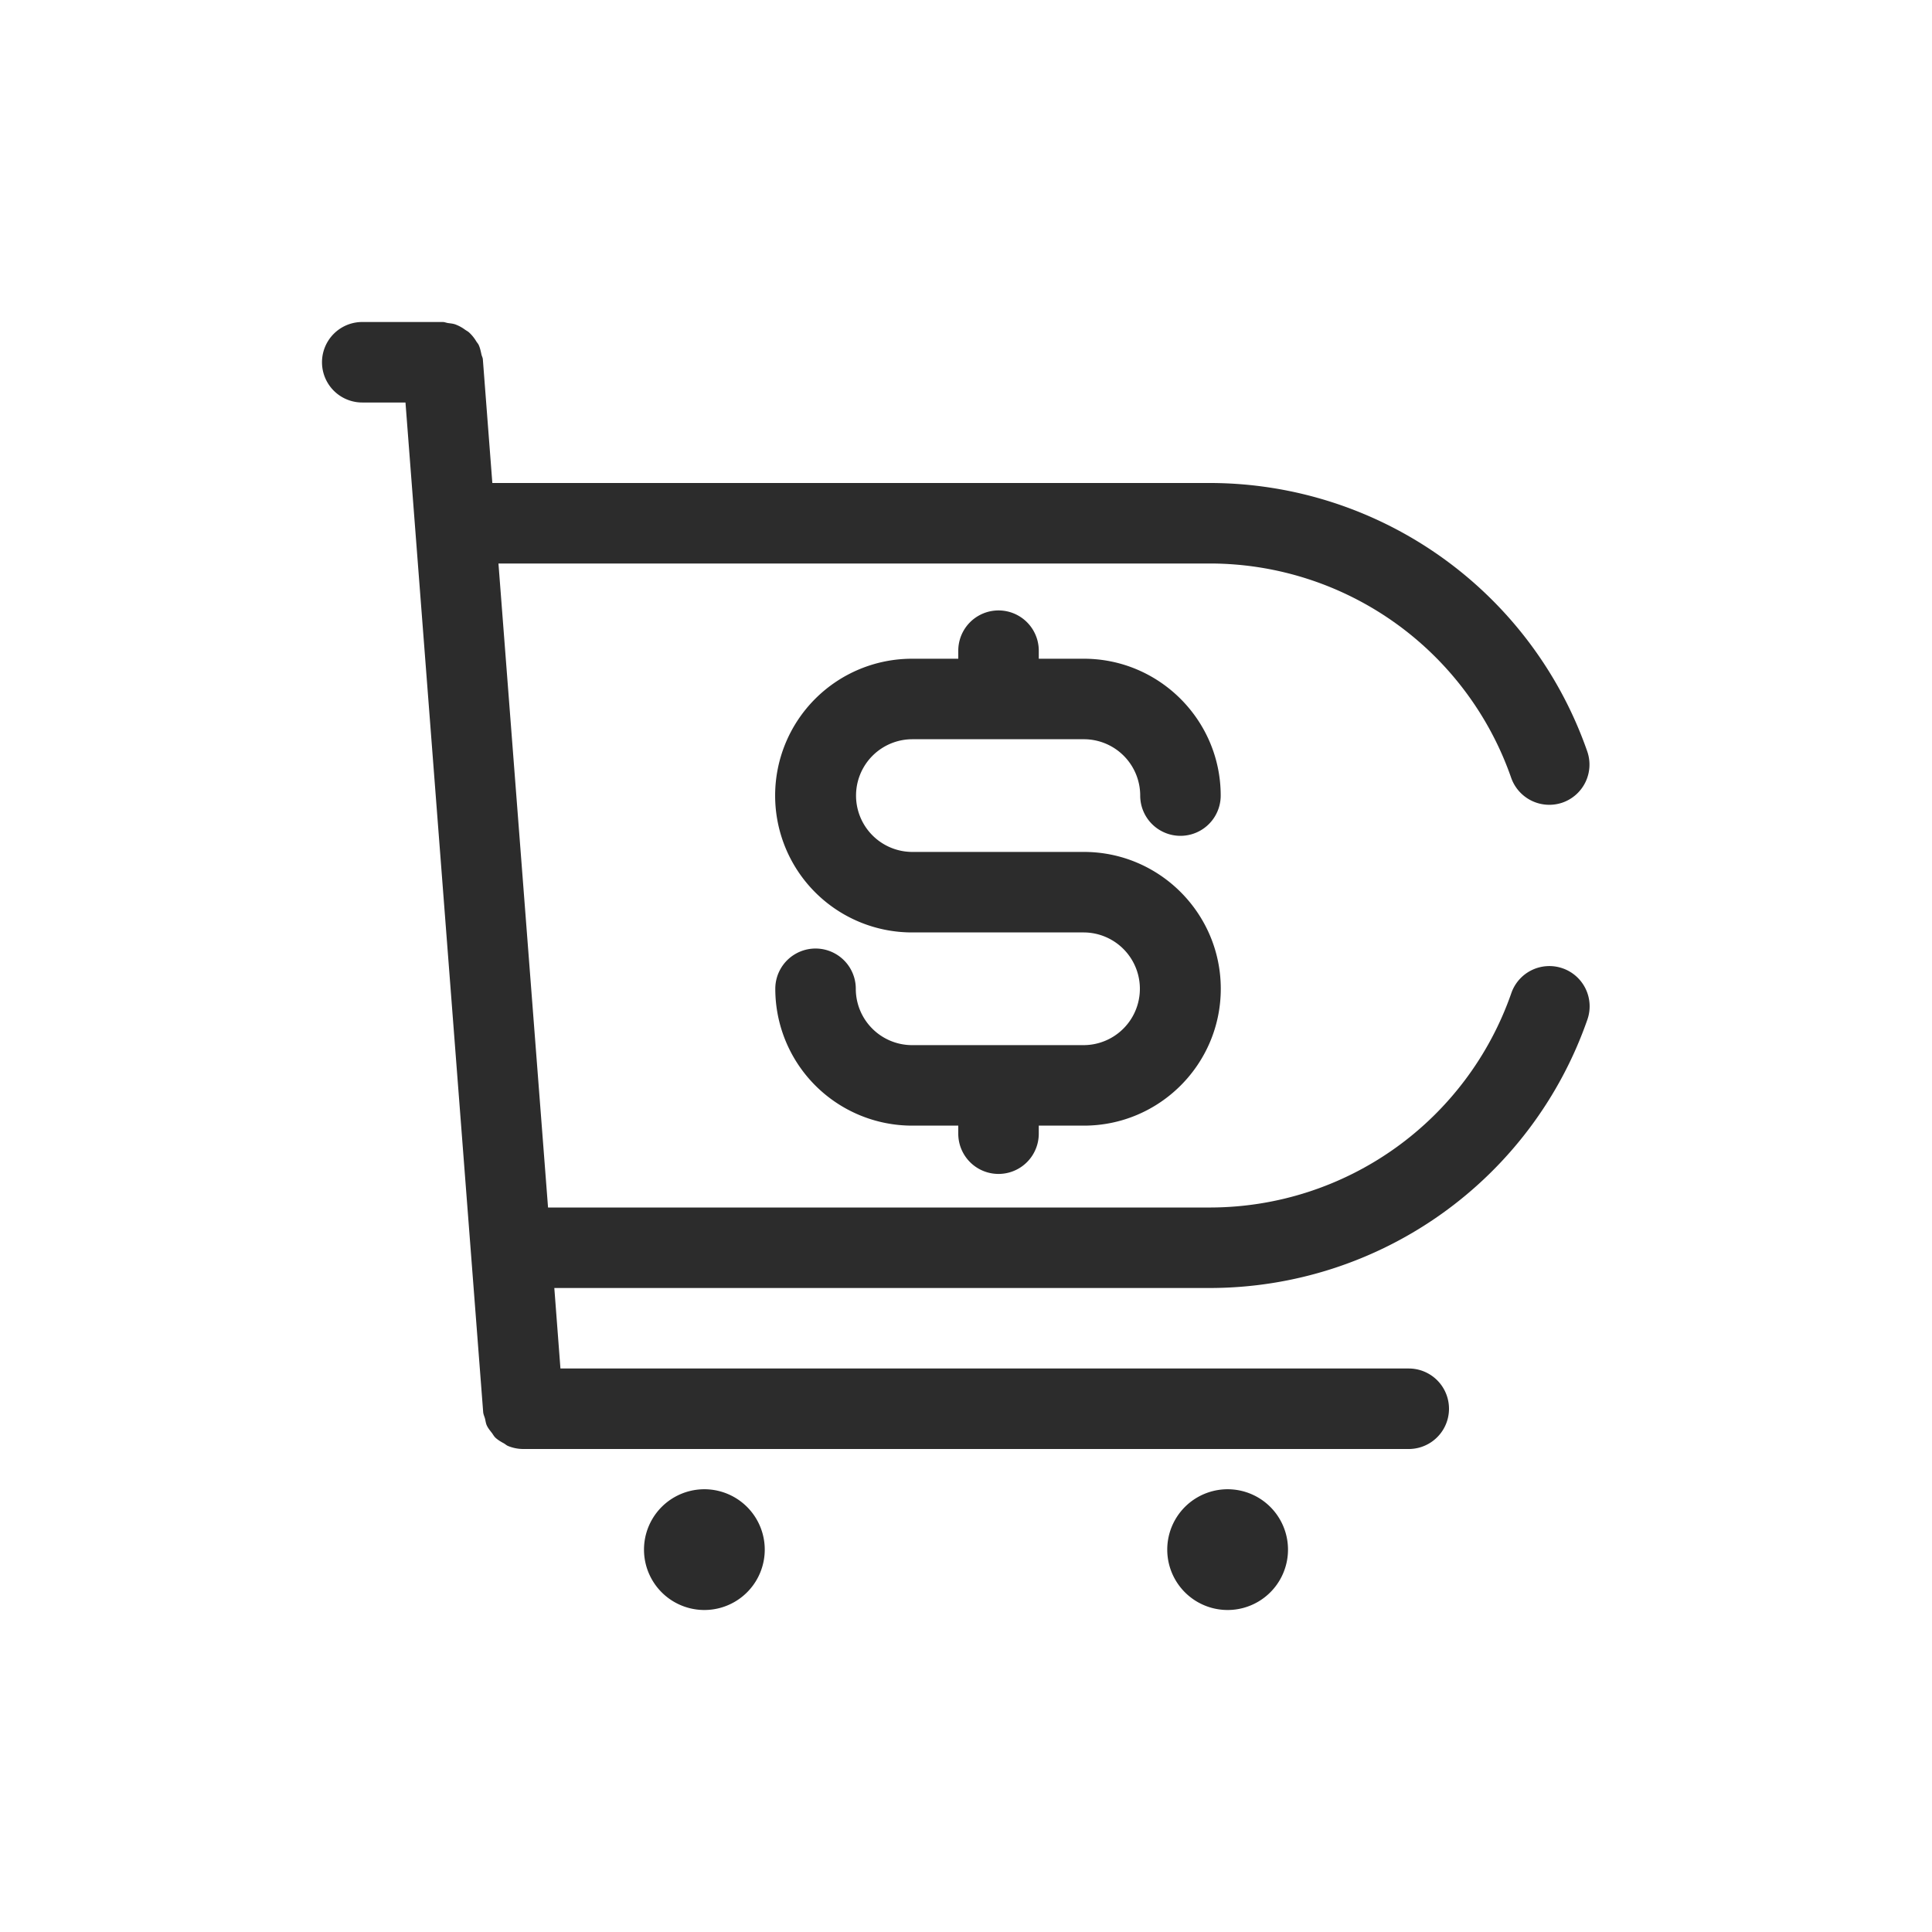 <svg t="1686833219168" class="icon" viewBox="0 0 1024 1024" version="1.1" xmlns="http://www.w3.org/2000/svg" p-id="15579" width="200" height="200"><path d="M373.333 789.333a32 32 0 1 0 0 64 32 32 0 0 0 0-64M650.667 789.333a32 32 0 1 0 0 64 32 32 0 0 0 0-64" fill="#2c2c2c" p-id="15580"></path><path d="M828.245 513.237a21.333 21.333 0 0 0-27.179 13.056A169.259 169.259 0 0 1 641.92 640H290.475l-26.283-341.333h377.643a169.216 169.216 0 0 1 159.147 113.664 21.419 21.419 0 0 0 27.179 13.056 21.333 21.333 0 0 0 13.099-27.179A212.011 212.011 0 0 0 641.877 256H260.949L255.915 190.379C255.829 189.44 255.317 188.672 255.147 187.733 254.763 185.984 254.421 184.277 253.611 182.613 253.269 182.016 252.8 181.504 252.373 180.821a20.693 20.693 0 0 0-3.84-4.693c-0.64-0.555-1.28-0.853-1.963-1.323a21.12 21.12 0 0 0-4.693-2.645C240.427 171.52 238.933 171.435 237.44 171.221 236.501 171.093 235.648 170.667 234.667 170.667h-42.667a21.333 21.333 0 0 0 0 42.667h22.912l41.173 534.997c0.085 1.28 0.64 2.347 0.981 3.584 0.299 1.195 0.427 2.475 0.939 3.584 0.683 1.493 1.707 2.688 2.688 3.968 0.64 0.853 1.109 1.792 1.877 2.517 1.323 1.237 2.859 2.133 4.437 2.987 0.768 0.427 1.408 1.067 2.219 1.408A21.248 21.248 0 0 0 277.333 768h469.333a21.333 21.333 0 1 0 0-42.667H297.045l-3.243-42.667h348.075a212.053 212.053 0 0 0 199.467-142.251 21.333 21.333 0 0 0-13.099-27.179" fill="#2c2c2c" p-id="15581"></path><path d="M483.413 391.808h91.051a29.867 29.867 0 0 1 29.867 29.867 21.333 21.333 0 1 0 42.667 0c0-39.979-32.555-72.533-72.533-72.533h-23.893v-4.267a21.333 21.333 0 1 0-42.667 0v4.267h-24.533a72.533 72.533 0 0 0 0 145.067h91.093a29.867 29.867 0 0 1 0 59.733H483.413a29.867 29.867 0 0 1-29.824-29.867 21.333 21.333 0 0 0-42.667 0 72.533 72.533 0 0 0 72.533 72.533h24.448v4.267a21.333 21.333 0 1 0 42.667 0v-4.267h23.936c39.979 0 72.533-32.512 72.533-72.533 0-39.979-32.555-72.533-72.533-72.533H483.413a29.867 29.867 0 0 1 0-59.733" fill="#2c2c2c" p-id="15582"></path></svg>
